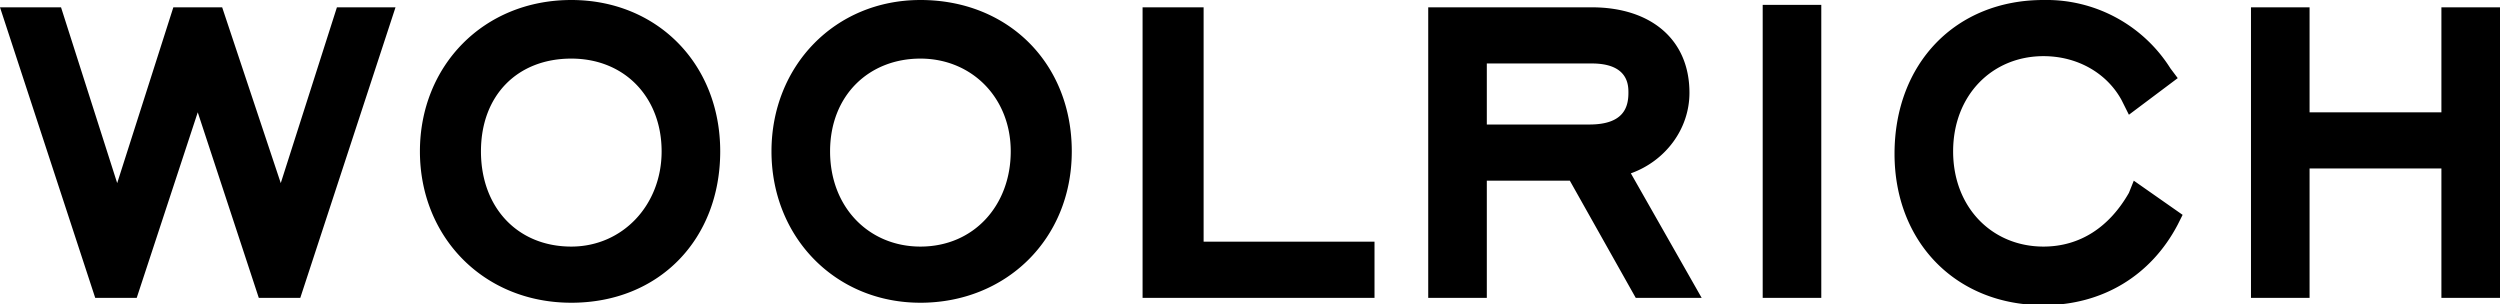 <svg viewBox="0 0 1024 124.7" fill="currentColor" xmlns="http://www.w3.org/2000/svg">
  <path d="M159 3h-21l-23 72L91 3H71L48 75 25 3H0l39 119h17l25-76 25 76h17L162 3h-3M234 0c-36 0-62 27-62 62s26 62 62 62 61-26 61-62-26-62-61-62zm0 101c-22 0-37-16-37-39s15-38 37-38 37 16 37 38-16 39-37 39zM377 0c-35 0-61 27-61 62s26 62 61 62 62-26 62-62-26-62-62-62zm0 101c-21 0-37-16-37-39s16-38 37-38 37 16 37 38-15 39-37 39zM490 3h-22v119h95V99h-70V3h-3M668 71c14-5 24-18 24-33 0-22-16-35-40-35h-67v119h24V74h34l27 48h27l-29-51zm-17-20h-42V26h43c15 0 15 9 15 12 0 6-2 13-16 13zM744 2h-22v120h24V2h-2M776 63c0 36 25 62 61 62 24 0 44-12 55-33l2-4-20-14-2 5c-8 14-20 22-35 22-21 0-37-16-37-39s16-39 37-39c14 0 26 7 32 18l3 6 20-15-3-4a60 60 0 0 0-52-28c-36 0-61 26-61 63M1021 3h-21v43h-54V3h-24v119h24V69h54v53h24V3h-3"></path>
</svg>